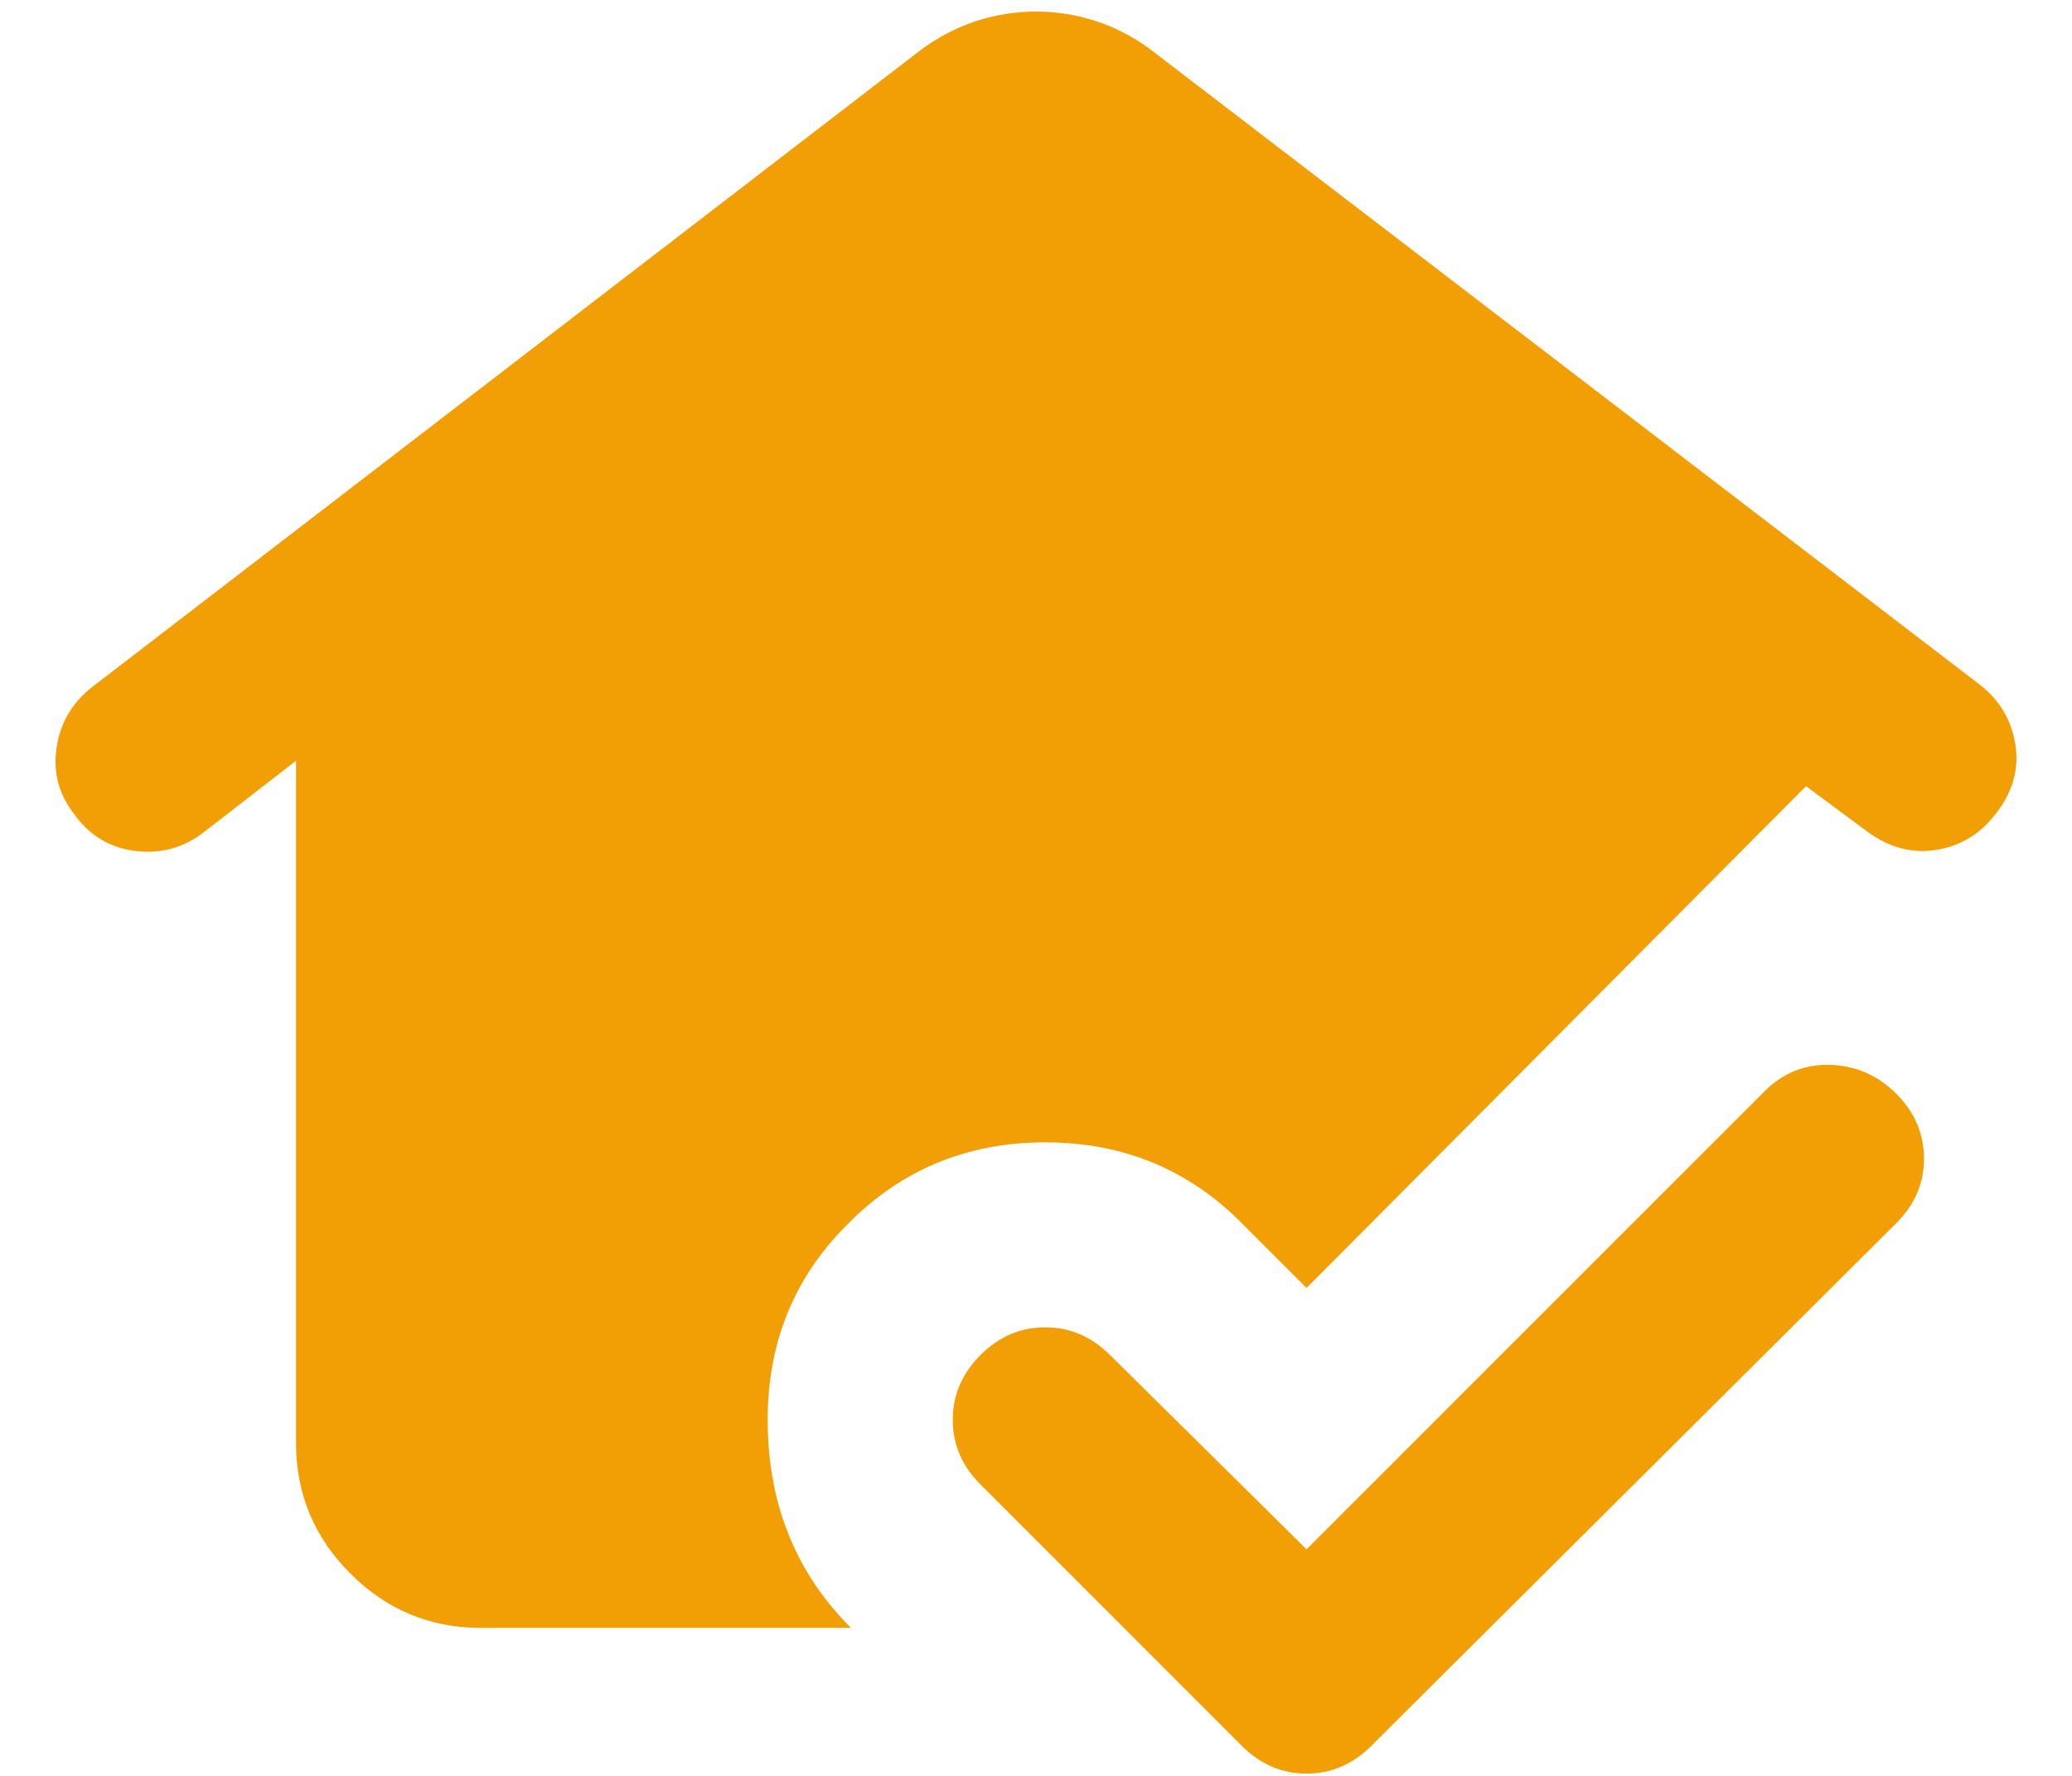 <svg width="28" height="24" viewBox="0 0 28 24" fill="none" xmlns="http://www.w3.org/2000/svg">
<path d="M17.656 20.938L23.843 14.75C24.093 14.5 24.39 14.38 24.735 14.391C25.079 14.402 25.375 14.532 25.625 14.781C25.874 15.03 25.999 15.322 26 15.656C26 15.99 25.875 16.282 25.625 16.531L18.531 23.594C18.406 23.719 18.27 23.812 18.125 23.875C17.979 23.938 17.823 23.969 17.656 23.969C17.489 23.969 17.333 23.938 17.187 23.875C17.041 23.812 16.906 23.719 16.781 23.594L13.25 20.062C13 19.812 12.875 19.521 12.875 19.188C12.875 18.854 13 18.562 13.25 18.312C13.5 18.062 13.791 17.938 14.125 17.938C14.458 17.938 14.75 18.062 15 18.312L17.656 20.938ZM6.5 22C5.812 22 5.224 21.755 4.735 21.266C4.245 20.777 4 20.188 4 19.5V10.281L2.75 11.25C2.479 11.458 2.172 11.542 1.828 11.5C1.485 11.458 1.209 11.292 1 11C0.791 10.729 0.713 10.427 0.766 10.094C0.818 9.76 0.98 9.49 1.25 9.281L12.468 0.656C12.697 0.49 12.943 0.365 13.203 0.281C13.464 0.198 13.73 0.156 14 0.156C14.27 0.156 14.535 0.198 14.797 0.281C15.059 0.365 15.303 0.49 15.531 0.656L26.75 9.25C27.02 9.458 27.182 9.729 27.235 10.062C27.287 10.396 27.198 10.708 26.968 11C26.76 11.271 26.494 11.432 26.171 11.485C25.848 11.537 25.54 11.459 25.25 11.25L24.406 10.625L17.656 17.406L16.812 16.562C16.083 15.812 15.187 15.438 14.125 15.438C13.062 15.438 12.166 15.812 11.437 16.562C10.708 17.292 10.354 18.198 10.375 19.281C10.395 20.365 10.77 21.271 11.5 22H6.5Z" fill="#F29F05"/>
</svg>
